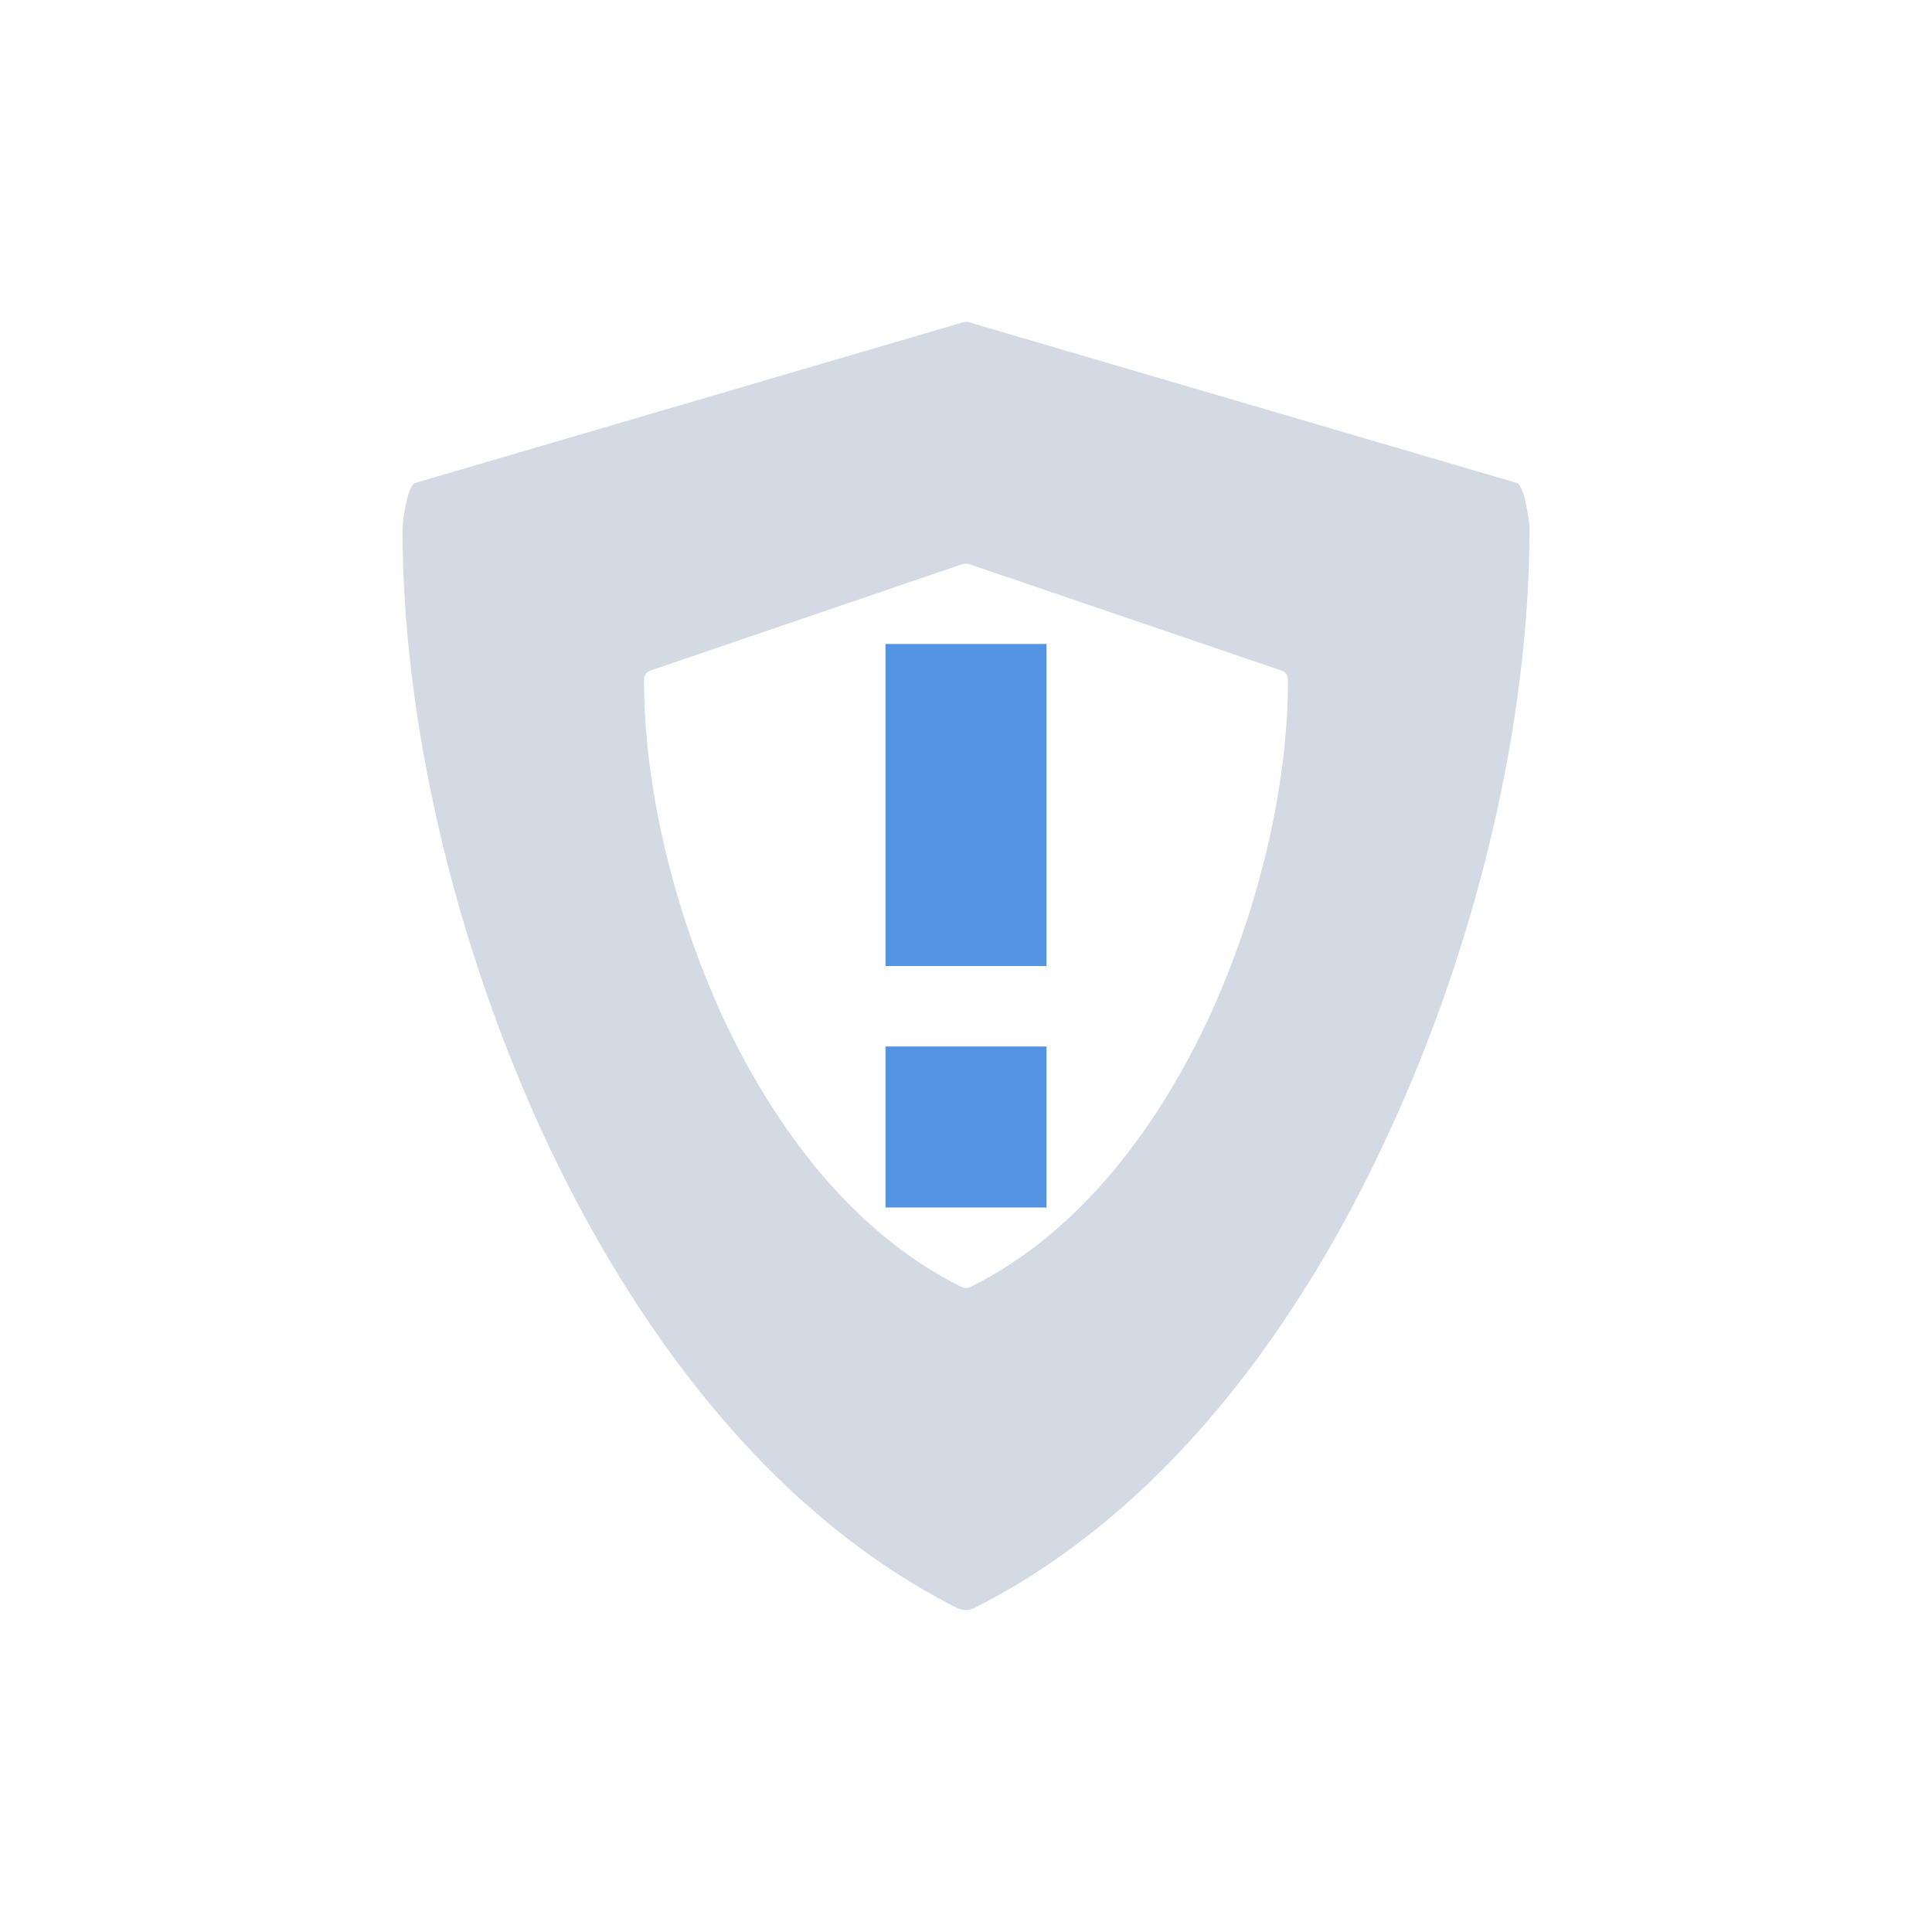 <svg xmlns="http://www.w3.org/2000/svg" width="12pt" height="12pt" version="1.1" viewBox="0 0 12 12">
 <g>
  <path style="fill:rgb(82.745%,85.49%,89.02%)" d="M 5.961 2.008 L 2.578 3 C 2.531 3.016 2.5 3.238 2.5 3.285 C 2.5 4.473 2.82 5.844 3.375 7.047 C 3.828 8.023 4.641 9.328 5.945 9.988 C 5.965 9.996 5.98 10 6 10 C 6.02 10 6.035 9.996 6.051 9.988 C 7.359 9.328 8.172 8.023 8.621 7.047 C 9.18 5.844 9.5 4.473 9.5 3.285 C 9.5 3.238 9.469 3.016 9.422 3 L 6.039 2.008 C 6.012 1.996 5.988 1.996 5.961 2.008 Z M 5.977 3.504 C 5.992 3.5 6.008 3.5 6.02 3.504 L 7.957 4.164 C 7.984 4.172 8 4.195 8 4.223 C 8 4.891 7.816 5.66 7.5 6.34 C 7.242 6.887 6.777 7.621 6.031 7.992 C 6.02 7.996 6.012 8 6 8 C 5.988 8 5.98 7.996 5.969 7.992 C 5.223 7.621 4.758 6.887 4.5 6.34 C 4.184 5.66 4 4.891 4 4.223 C 4 4.195 4.016 4.172 4.043 4.164 Z M 5.977 3.504"/>
  <path style="fill:rgb(32.157%,58.039%,88.627%)" d="M 5.5 4 L 5.5 6 L 6.5 6 L 6.5 4 Z M 5.5 6.5 L 5.5 7.5 L 6.5 7.5 L 6.5 6.5 Z M 5.5 6.5"/>
 </g>
</svg>
